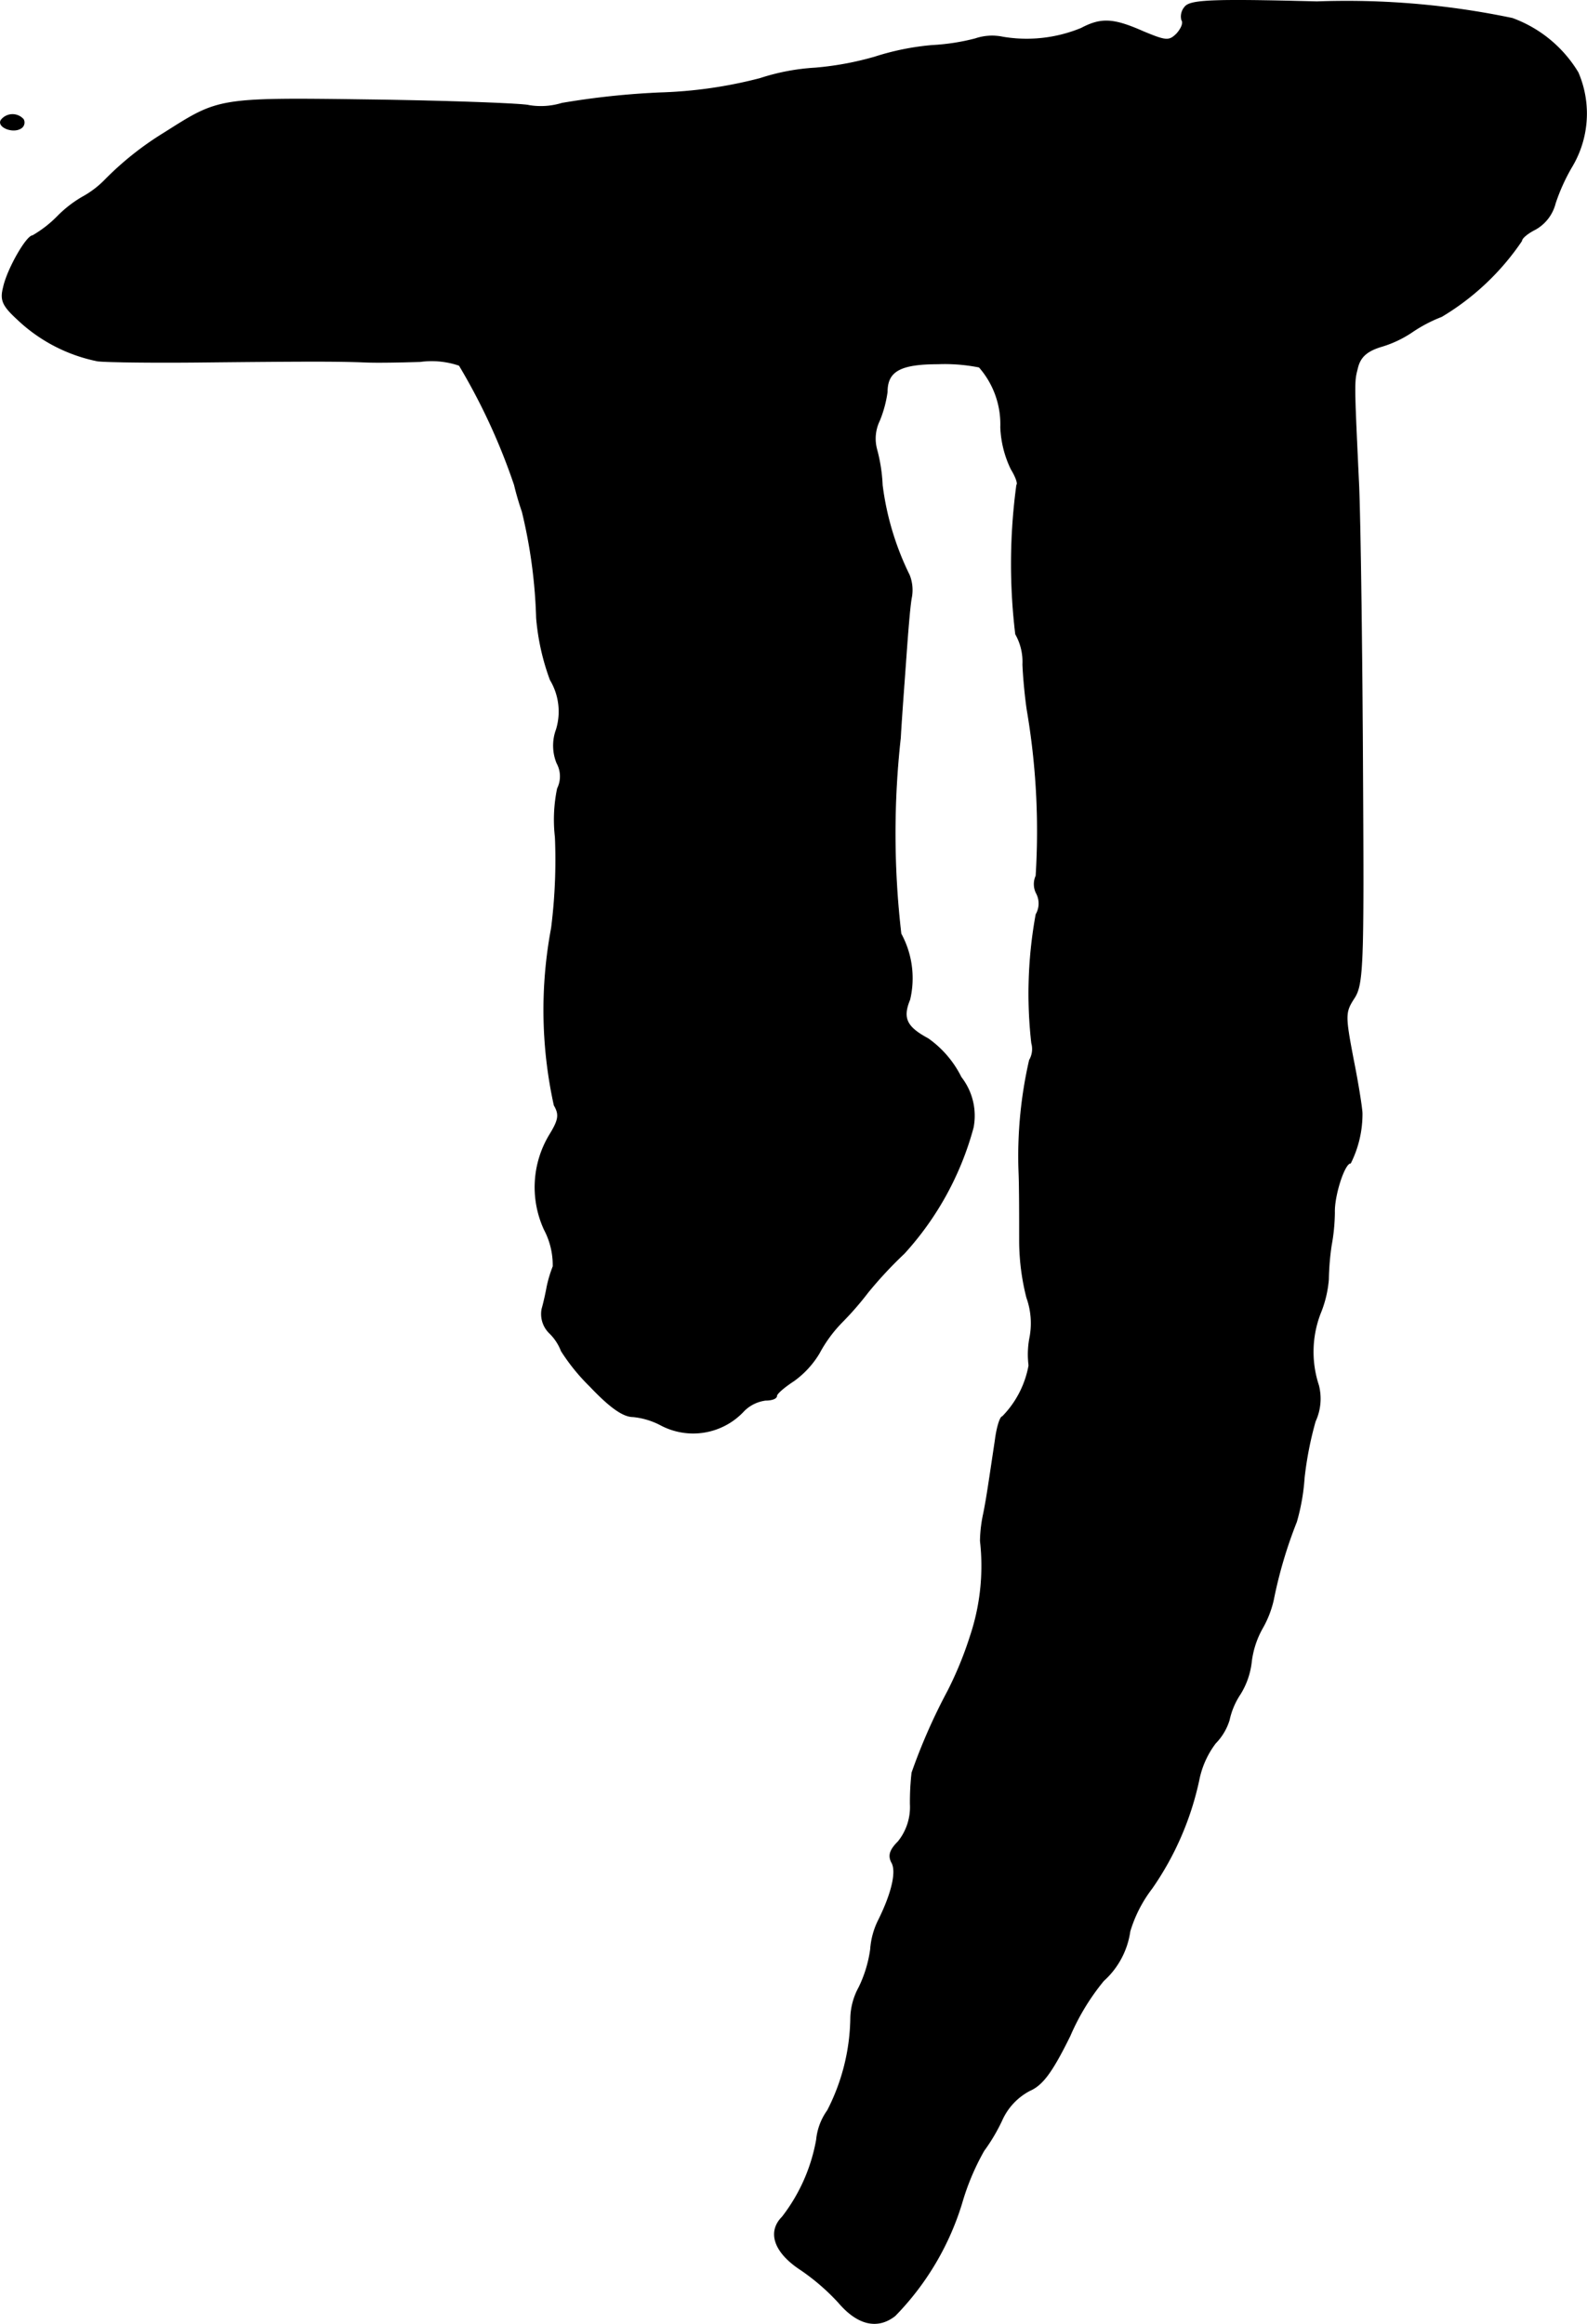 <?xml version="1.0" encoding="UTF-8"?>
<svg xmlns="http://www.w3.org/2000/svg"
     version="1.1"
     width="6.144mm"
     height="8.998mm"
     viewBox="0 0 17.417 25.507">
   <defs>
      <style type="text/css"><![CDATA[
      .a {
        stroke: #000;
        stroke-linecap: round;
        stroke-linejoin: round;
        stroke-width: 0.01px;
      }
    ]]></style>
   </defs>
   <path class="a"
         d="M13.006.075a.157.157,0,0,0-.036.145c.024.03-.006.097-.055.151-.085.085-.121.079-.369-.024C12.218.202,12.085.196,11.867.311a1.573,1.573,0,0,1-.86.097A.574.574,0,0,0,10.704.426,2.358,2.358,0,0,1,10.232.499a2.836,2.836,0,0,0-.63.127,3.369,3.369,0,0,1-.654.121,2.387,2.387,0,0,0-.606.115,4.908,4.908,0,0,1-1.09.157,8.631,8.631,0,0,0-1.084.115.793.793,0,0,1-.363.024c-.055-.018-.812-.048-1.684-.061-1.744-.024-1.708-.024-2.32.363a3.414,3.414,0,0,0-.654.521,1.042,1.042,0,0,1-.242.182,1.289,1.289,0,0,0-.273.212,1.289,1.289,0,0,1-.273.212c-.067,0-.279.369-.321.569-.036.139-.006.2.151.345a1.788,1.788,0,0,0,.884.46c.115.012.636.018,1.151.012,1.175-.012,1.484-.012,1.787,0,.133.006.406,0,.6-.006a.937.937,0,0,1,.43.042,6.798,6.798,0,0,1,.606,1.314c.018.079.055.206.085.291a5.619,5.619,0,0,1,.157,1.169,2.565,2.565,0,0,0,.151.678.676.676,0,0,1,.067.545.508.508,0,0,0,.006.369.302.302,0,0,1,.006.279,1.68,1.68,0,0,0-.024.533,5.959,5.959,0,0,1-.042.999,4.861,4.861,0,0,0,.03,1.944c.061.103.048.164-.048.321a1.111,1.111,0,0,0-.061,1.042.836.836,0,0,1,.097.406,1.369,1.369,0,0,0-.067.224c-.012.067-.036.176-.055.242a.291.291,0,0,0,.085.267.543.543,0,0,1,.127.194,2.193,2.193,0,0,0,.315.388c.218.23.363.333.472.333a.827.827,0,0,1,.303.091.757.757,0,0,0,.915-.157.412.412,0,0,1,.236-.115c.067,0,.121-.018.121-.048,0-.024.085-.097.188-.164a1.015,1.015,0,0,0,.279-.303,1.49,1.49,0,0,1,.254-.345,3.407,3.407,0,0,0,.279-.321,4.53,4.53,0,0,1,.4-.43,3.337,3.337,0,0,0,.757-1.381.684.684,0,0,0-.133-.551,1.132,1.132,0,0,0-.363-.424c-.236-.127-.285-.224-.2-.43a1.02,1.02,0,0,0-.097-.721,9.524,9.524,0,0,1-.006-2.15c.012-.218.042-.612.061-.878s.042-.569.061-.666a.444.444,0,0,0-.024-.242,3.118,3.118,0,0,1-.297-.987,1.799,1.799,0,0,0-.061-.394.453.453,0,0,1,.03-.315,1.298,1.298,0,0,0,.085-.315c0-.23.145-.309.563-.309a1.919,1.919,0,0,1,.448.036.951.951,0,0,1,.236.66,1.153,1.153,0,0,0,.115.46c.048.079.079.157.061.176a6.435,6.435,0,0,0-.012,1.635.616.616,0,0,1,.079.333c.006.157.03.388.048.503a7.891,7.891,0,0,1,.097,1.817.219.219,0,0,0,.006.194.24.24,0,0,1-.006.23,4.827,4.827,0,0,0-.048,1.411.243.243,0,0,1-.024.188,4.715,4.715,0,0,0-.115,1.248c.006.151.006.472.006.721a2.561,2.561,0,0,0,.079.636.835.835,0,0,1,.036.43.967.967,0,0,0-.012.315,1.073,1.073,0,0,1-.291.563c-.024,0-.061.115-.079.26-.073.485-.091.618-.127.8a1.51,1.51,0,0,0-.036.303,2.428,2.428,0,0,1-.109,1.042,4.007,4.007,0,0,1-.248.606,6.369,6.369,0,0,0-.394.896,2.894,2.894,0,0,0-.018.345.604.604,0,0,1-.133.412c-.091.091-.109.151-.073.224.061.097.006.339-.145.642a.847.847,0,0,0-.085.315,1.384,1.384,0,0,1-.127.418.734.734,0,0,0-.091.333,2.281,2.281,0,0,1-.254,1.018.661.661,0,0,0-.121.321,1.938,1.938,0,0,1-.376.848c-.164.164-.091.388.206.581a2.393,2.393,0,0,1,.412.357c.206.242.424.297.618.145a3.03,3.03,0,0,0,.733-1.236,2.668,2.668,0,0,1,.242-.575,1.99,1.99,0,0,0,.2-.339.682.682,0,0,1,.303-.321c.139-.061.242-.194.442-.6a2.522,2.522,0,0,1,.369-.606A.898.898,0,0,0,12.4,21.195a1.471,1.471,0,0,1,.242-.472,3.278,3.278,0,0,0,.515-1.187.987.987,0,0,1,.182-.406.625.625,0,0,0,.151-.254.823.823,0,0,1,.121-.285.846.846,0,0,0,.121-.345.992.992,0,0,1,.121-.376,1.124,1.124,0,0,0,.121-.309,4.938,4.938,0,0,1,.254-.86,2.292,2.292,0,0,0,.085-.485,3.847,3.847,0,0,1,.121-.618.591.591,0,0,0,.036-.394,1.177,1.177,0,0,1,.018-.787,1.244,1.244,0,0,0,.091-.376,2.92,2.92,0,0,1,.03-.369,2.103,2.103,0,0,0,.036-.363c-.006-.188.109-.545.176-.545a1.204,1.204,0,0,0,.127-.545c0-.048-.042-.321-.097-.594-.091-.478-.091-.515.006-.666.103-.151.109-.357.097-2.465-.006-1.266-.024-2.683-.042-3.15-.055-1.181-.055-1.145-.012-1.314.03-.115.103-.182.267-.23a1.228,1.228,0,0,0,.321-.151,1.603,1.603,0,0,1,.333-.176,2.779,2.779,0,0,0,.878-.83c0-.03.067-.085.151-.127a.454.454,0,0,0,.218-.285,2.102,2.102,0,0,1,.188-.412A1.136,1.136,0,0,0,17.318.796a1.403,1.403,0,0,0-.721-.594A8.879,8.879,0,0,0,14.453.02C13.302-.01,13.066.002,13.006.075Z"/>
   <path class="a"
         d="M.014,1.317c-.048.073.121.145.212.091A.072.072,0,0,0,.256,1.311a.158.158,0,0,0-.242.006Z"/>
</svg>
